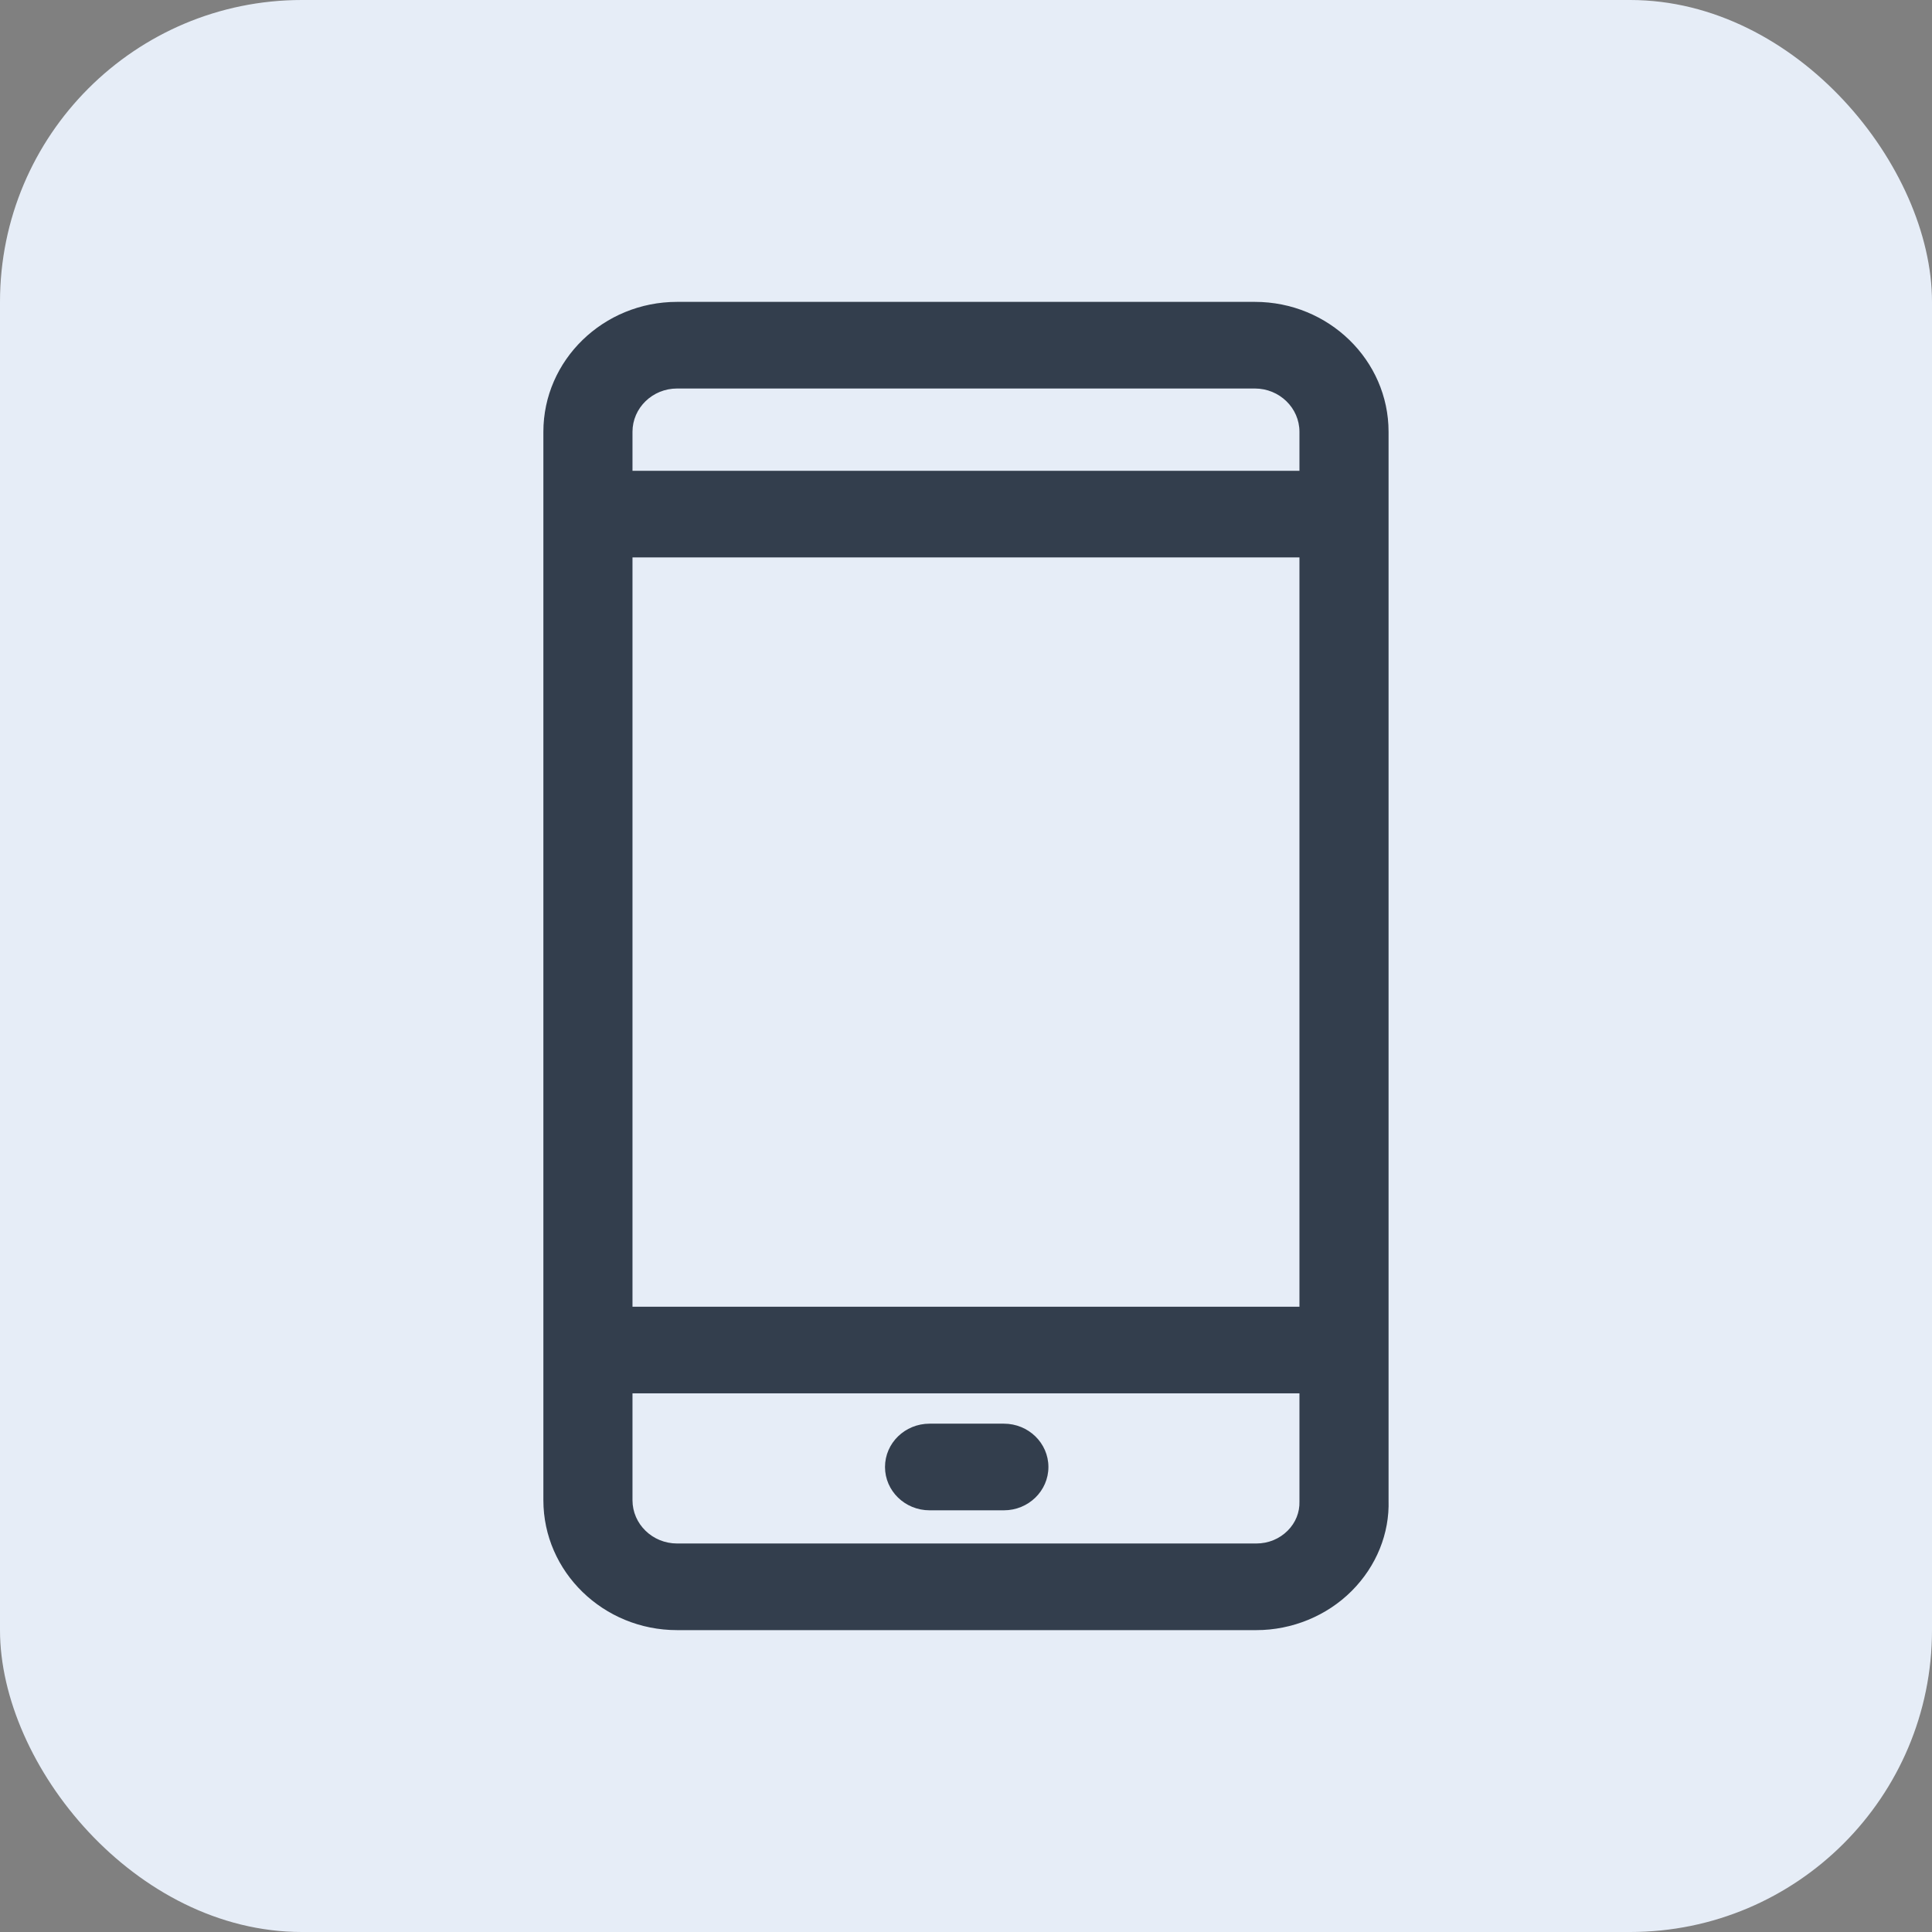 <svg width="64" height="64" viewBox="0 0 64 64" fill="none" xmlns="http://www.w3.org/2000/svg">
<rect x="0" y="0" width="64" height="64" fill="#808080" stroke="none"/>
<rect width="64" height="64" rx="10" fill="#E6EDF7"/>
<path d="M45.998 49.696V14.304C45.998 11.931 44.012 10 41.57 10H22.428C19.987 10 18 11.931 18 14.304V49.696C18 52.069 19.987 54 22.428 54H41.619C42.802 54 43.953 53.527 44.776 52.703C45.599 51.878 46.032 50.795 45.998 49.696ZM42.657 50.704C42.383 50.979 42.014 51.13 41.619 51.13H22.428C21.615 51.13 20.952 50.487 20.952 49.696V14.304C20.952 13.513 21.615 12.87 22.428 12.87H41.57C42.383 12.87 43.046 13.513 43.046 14.304L43.046 49.739C43.057 50.098 42.919 50.441 42.657 50.704Z" fill="#333E4D"/>
<path d="M44.571 15.596H19.476V18.465H44.571V15.596Z" fill="#333E4D"/>
<path d="M44.571 43.287H19.476V46.156H44.571V43.287Z" fill="#333E4D"/>
<path d="M33.254 47.161H30.794C29.978 47.161 29.317 47.803 29.317 48.596C29.317 49.388 29.978 50.031 30.794 50.031H33.254C34.069 50.031 34.73 49.388 34.73 48.596C34.73 47.803 34.069 47.161 33.254 47.161Z" fill="#333E4D"/>
</svg>
